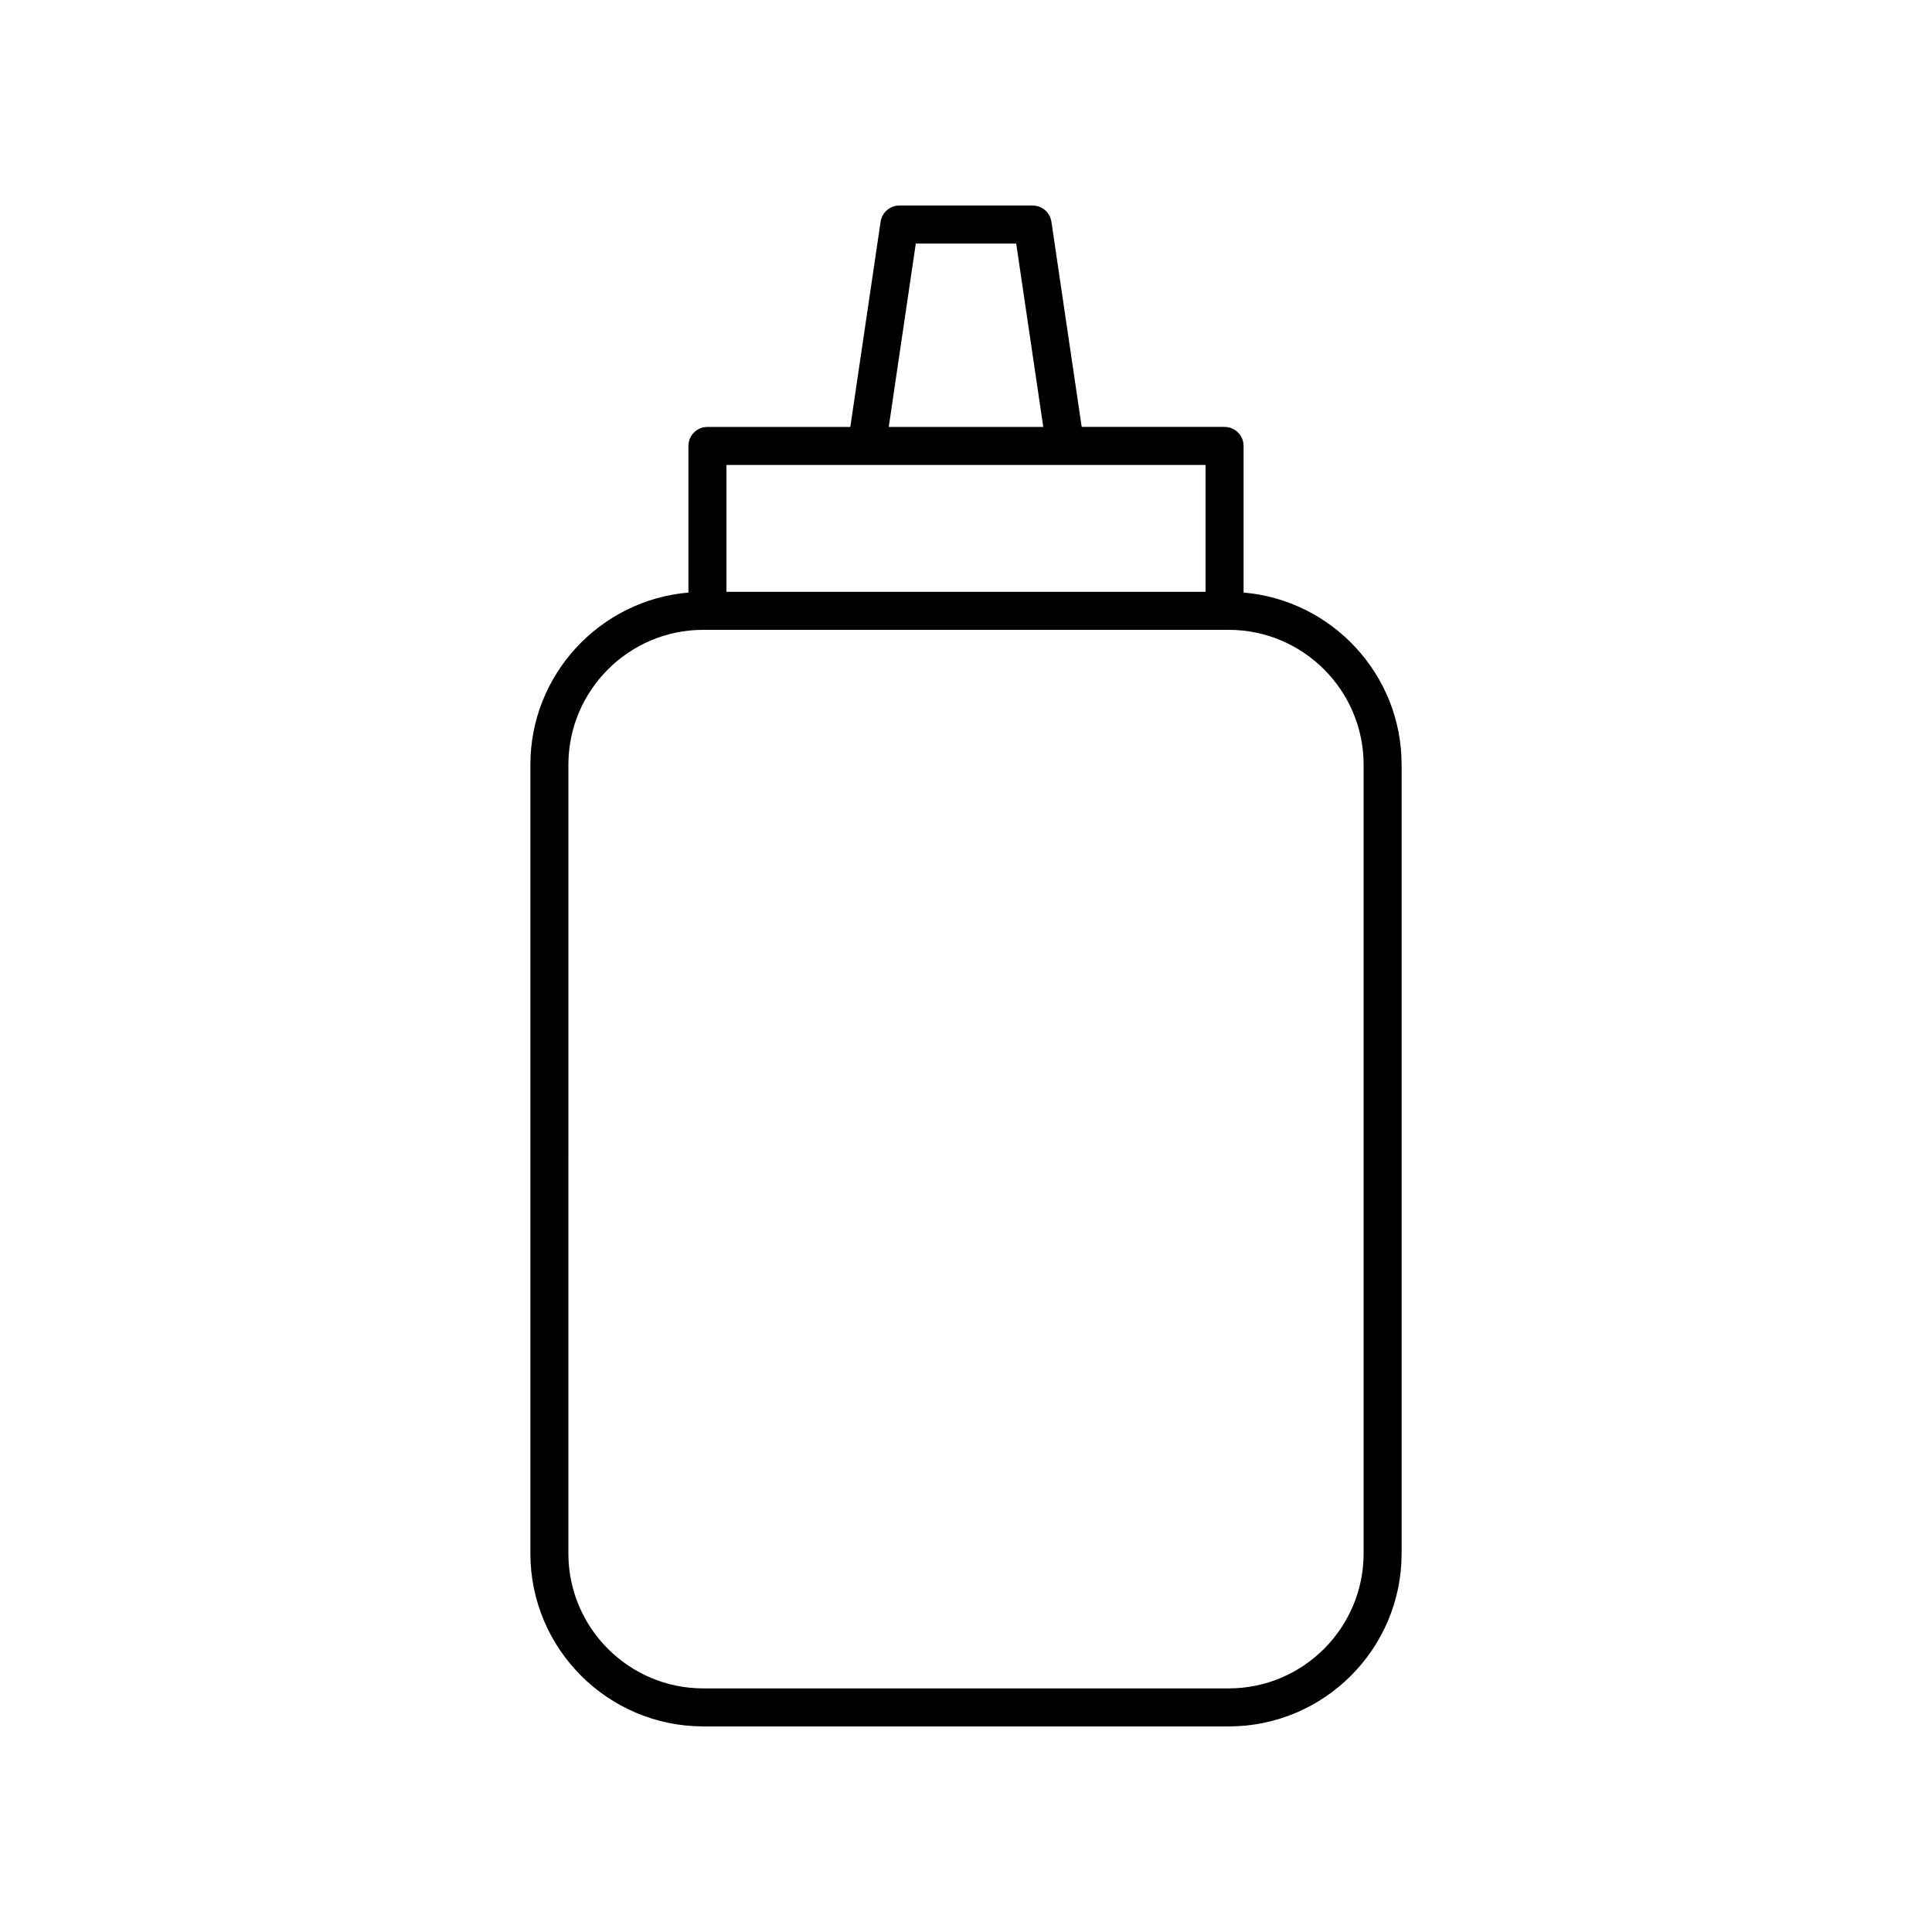 <?xml version="1.0" encoding="UTF-8"?>
<!-- Uploaded to: SVG Repo, www.svgrepo.com, Generator: SVG Repo Mixer Tools -->
<svg fill="#000000" width="800px" height="800px" version="1.1" viewBox="144 144 512 512" xmlns="http://www.w3.org/2000/svg">
 <path d="m330.38 601.52h139.24c25.27 0 45.824-20.555 45.824-45.824v-209.04c0-23.938-18.457-43.617-41.883-45.625v-38.855c0-2.785-2.254-5.039-5.039-5.039h-37.863l-8.023-54.367c-0.363-2.473-2.481-4.301-4.981-4.301h-35.305c-2.5 0-4.621 1.828-4.984 4.305l-8.023 54.367h-37.863c-2.785 0-5.039 2.254-5.039 5.039v38.855c-23.426 2.008-41.883 21.688-41.883 45.625v209.03c0 25.266 20.555 45.824 45.824 45.824zm56.316-392.97h26.609l7.172 48.594h-40.949zm76.785 58.672v33.617h-126.96v-33.617zm-168.85 79.441c0-19.711 16.039-35.75 35.75-35.75h139.24c19.711 0 35.75 16.039 35.75 35.75v209.03c-0.004 19.711-16.043 35.75-35.754 35.75h-139.24c-19.711 0-35.75-16.039-35.75-35.75z"/>
</svg>